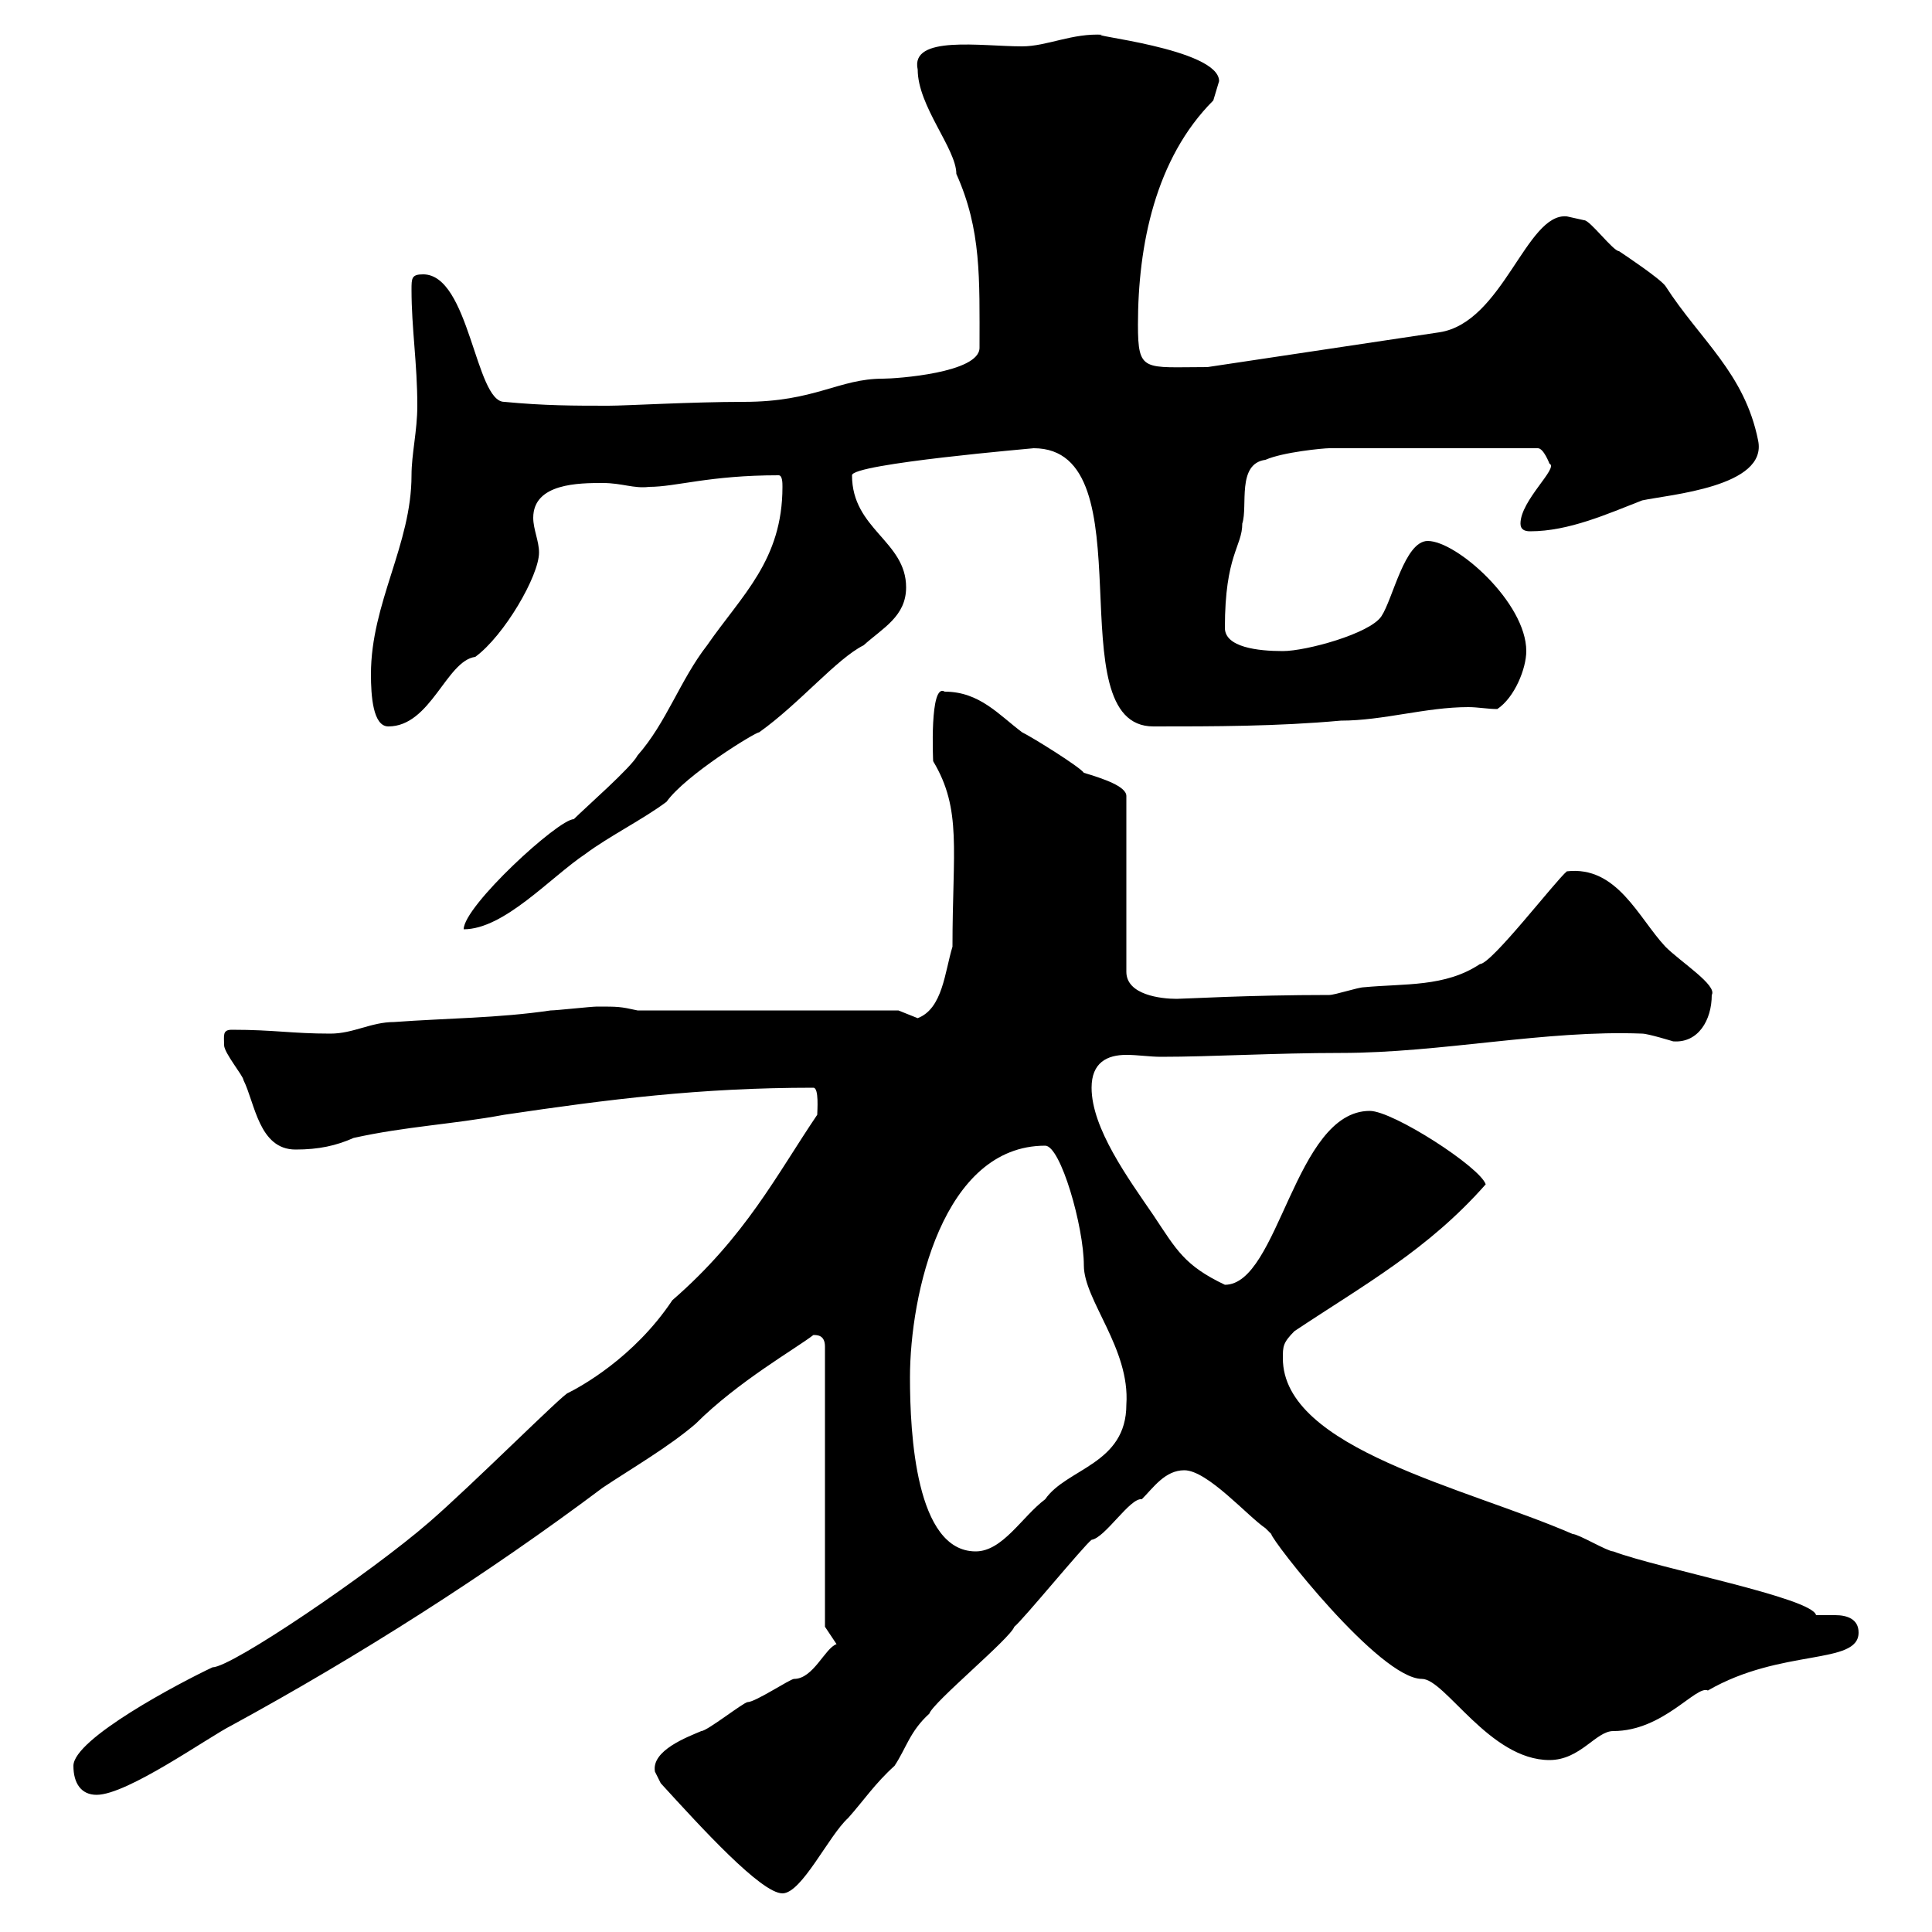 <svg xmlns="http://www.w3.org/2000/svg" xmlns:xlink="http://www.w3.org/1999/xlink" width="300" height="300"><path d="M102.60 276.90C108.90 283.80 118.20 294 121.50 294C124.50 294 128.70 285 131.70 282.30C134.10 279.60 135.90 276.90 138.90 274.20C140.70 271.50 141.30 268.80 144.30 266.10C144.90 264.30 156.90 254.40 157.50 252.60C158.70 251.70 168.30 240 169.50 239.10C171.60 238.80 175.50 232.50 177.30 232.80C179.10 231 180.90 228.30 183.90 228.30C187.50 228.30 193.80 235.50 196.50 237.30C196.50 237.30 197.40 238.20 197.40 238.20C197.40 239.10 214.20 260.70 220.80 260.70C224.40 260.70 231.30 273.30 240.60 273.30C245.40 273.30 247.80 268.80 250.50 268.80C258.30 268.80 263.40 261.60 265.20 262.50C276.60 255.90 288.60 258.60 288.60 253.50C288.60 251.40 286.80 250.80 285 250.80C283.80 250.80 282.90 250.80 282 250.80C281.40 248.10 257.70 243.60 250.50 240.90C249.60 240.90 245.10 238.20 244.20 238.20C227.70 231 199.20 225 199.20 210.90C199.20 209.10 199.20 208.50 201 206.70C211.80 199.50 221.70 194.10 230.70 183.90C229.80 181.20 216.30 172.50 212.70 172.50C201 172.50 198.60 199.50 190.20 199.50C183.90 196.50 182.70 194.10 179.10 188.70C175.20 183 169.50 175.20 169.50 168.90C169.50 165 171.90 163.80 174.90 163.80C176.70 163.80 178.50 164.10 180.30 164.10C188.10 164.10 198 163.50 208.20 163.50C223.80 163.50 240 159.90 255 160.50C255.90 160.50 259.80 161.70 259.80 161.70C263.70 162 265.80 158.40 265.80 154.50C266.70 153 261 149.40 258.60 147C254.40 142.50 251.10 134.40 243.30 135.30C241.50 136.80 231.60 149.70 229.80 149.70C224.40 153.30 218.10 152.70 211.80 153.30C210.90 153.30 207.30 154.50 206.40 154.50C193.80 154.50 183.90 155.10 182.70 155.10C180.30 155.10 174.90 154.50 174.90 150.90L174.90 123.60C174.90 122.10 171.30 120.90 168.30 120C167.70 119.10 160.50 114.60 158.70 113.70C155.10 111 152.10 107.40 146.70 107.40C144.30 105.90 144.90 118.20 144.90 118.20C149.40 125.70 147.90 132 147.90 147C146.70 150.90 146.40 156.60 142.50 158.10C142.50 158.10 139.50 156.90 139.50 156.90L99 156.90C96.30 156.30 96 156.30 92.70 156.30C91.80 156.30 86.40 156.90 85.50 156.90C77.40 158.10 69.30 158.10 61.20 158.70C57.60 158.70 54.90 160.50 51.30 160.50C45.30 160.50 42.60 159.90 36 159.90C34.50 159.90 34.80 160.80 34.80 162.30C34.80 163.50 37.80 167.10 37.80 167.70C39.60 171.30 40.20 178.50 45.90 178.50C49.50 178.50 52.20 177.90 54.90 176.70C63 174.90 70.20 174.60 78.30 173.10C94.50 170.70 108.60 168.90 126.30 168.90C127.20 168.90 126.90 172.50 126.90 173.10C120.60 182.40 115.80 192 104.40 201.90C98.40 210.90 90 215.40 88.20 216.30C87.60 216.30 73.20 230.70 66.60 236.40C57.60 244.20 36 258.90 33 258.90C27.90 261.30 11.40 270 11.40 274.20C11.40 276.90 12.60 278.70 15 278.70C19.80 278.70 32.40 269.70 36 267.90C55.80 257.10 75.60 244.50 93.60 231C98.10 228 103.80 224.70 108 221.10C114.60 214.50 123.60 209.40 126.30 207.30C126.90 207.30 128.10 207.30 128.10 209.10L128.10 252.60L129.90 255.30C128.10 255.90 126.30 260.70 123.30 260.70C122.70 260.70 117.30 264.30 116.10 264.30C115.50 264.30 109.80 268.80 108.90 268.80C106.80 269.70 101.10 271.80 101.70 275.10C101.70 275.10 102.60 276.90 102.60 276.90ZM141.30 213.90C141.30 201 146.40 177.90 162.30 177.90C164.70 177.90 168.30 190.50 168.30 196.50C168.30 201.90 175.50 209.40 174.90 218.10C174.90 227.40 165.60 228 162.30 232.80C158.70 235.50 155.70 240.90 151.50 240.90C142.20 240.90 141.30 222.60 141.30 213.90ZM121.50 75.60C121.50 87 115.20 92.40 109.80 100.20C105.60 105.60 103.50 112.20 99 117.30C98.10 119.10 90.90 125.40 89.10 127.20C86.70 127.20 72 140.70 72 144.30C78.30 144.30 85.50 136.20 90.90 132.60C94.50 129.90 99.90 127.20 103.50 124.50C106.50 120.30 117.30 113.70 117.90 113.70C124.20 109.20 129.90 102.30 134.10 100.20C137.10 97.50 140.70 95.70 140.70 91.20C140.70 84 132.30 82.20 132.30 73.80C132.30 72 160.80 69.60 160.50 69.60C178.50 69.60 163.80 112.80 179.10 112.80C188.40 112.80 198.30 112.80 208.20 111.90C214.80 111.90 221.40 109.80 228 109.80C229.50 109.80 231 110.10 232.50 110.10C235.20 108.30 237 103.80 237 101.10C237 93.60 226.20 84 221.70 84C218.10 84 216.30 93 214.50 95.70C212.70 98.40 202.80 101.10 199.20 101.10C195.30 101.10 190.20 100.50 190.20 97.50C190.20 86.10 192.90 84.90 192.90 81.30C193.80 78.60 192 72 196.50 71.40C199.20 70.20 205.50 69.60 206.40 69.60L238.80 69.60C239.70 69.60 240.60 72 240.60 72C242.10 72.60 236.10 77.70 236.10 81.30C236.10 82.20 236.70 82.50 237.60 82.50C243.60 82.50 249.60 79.80 255 77.70C259.20 76.80 274.50 75.60 273 68.40C270.90 57.90 264 52.80 258.60 44.40C257.70 43.20 252.30 39.60 251.40 39C250.50 39 246.90 34.20 246 34.20C246 34.20 243.30 33.60 243.30 33.60C237 33 233.40 50.10 223.50 51.60L187.50 57C177.60 57 176.70 57.90 176.70 50.40C176.70 38.10 179.40 24.60 188.40 15.60C188.40 15.60 189.30 12.60 189.30 12.60C189.30 7.50 167.70 5.40 171.30 5.40C166.50 5.10 162.60 7.20 158.70 7.20C152.40 7.20 141.30 5.40 142.50 10.80C142.50 16.50 148.50 23.10 148.50 27C152.40 35.70 152.10 43.20 152.10 54C152.10 57.90 139.20 58.80 137.10 58.80C130.20 58.80 126.60 62.40 115.50 62.40C107.40 62.40 97.20 63 94.50 63C89.10 63 84.60 63 78.30 62.40C73.80 62.40 72.90 42.60 65.70 42.60C63.90 42.60 63.90 43.20 63.90 45C63.90 51 64.80 56.40 64.80 63C64.80 66.90 63.90 70.50 63.90 73.80C63.90 84.60 57.60 93.60 57.60 104.70C57.60 108 57.90 112.80 60.30 112.80C66.90 112.80 69.30 102.60 73.80 102C78.30 98.70 83.70 89.40 83.70 85.80C83.70 84 82.80 82.20 82.80 80.40C82.80 75 90 75 93.60 75C96.60 75 98.40 75.90 100.80 75.60C105 75.60 110.10 73.80 120.90 73.80C121.50 73.80 121.50 75 121.50 75.60Z"/></svg>